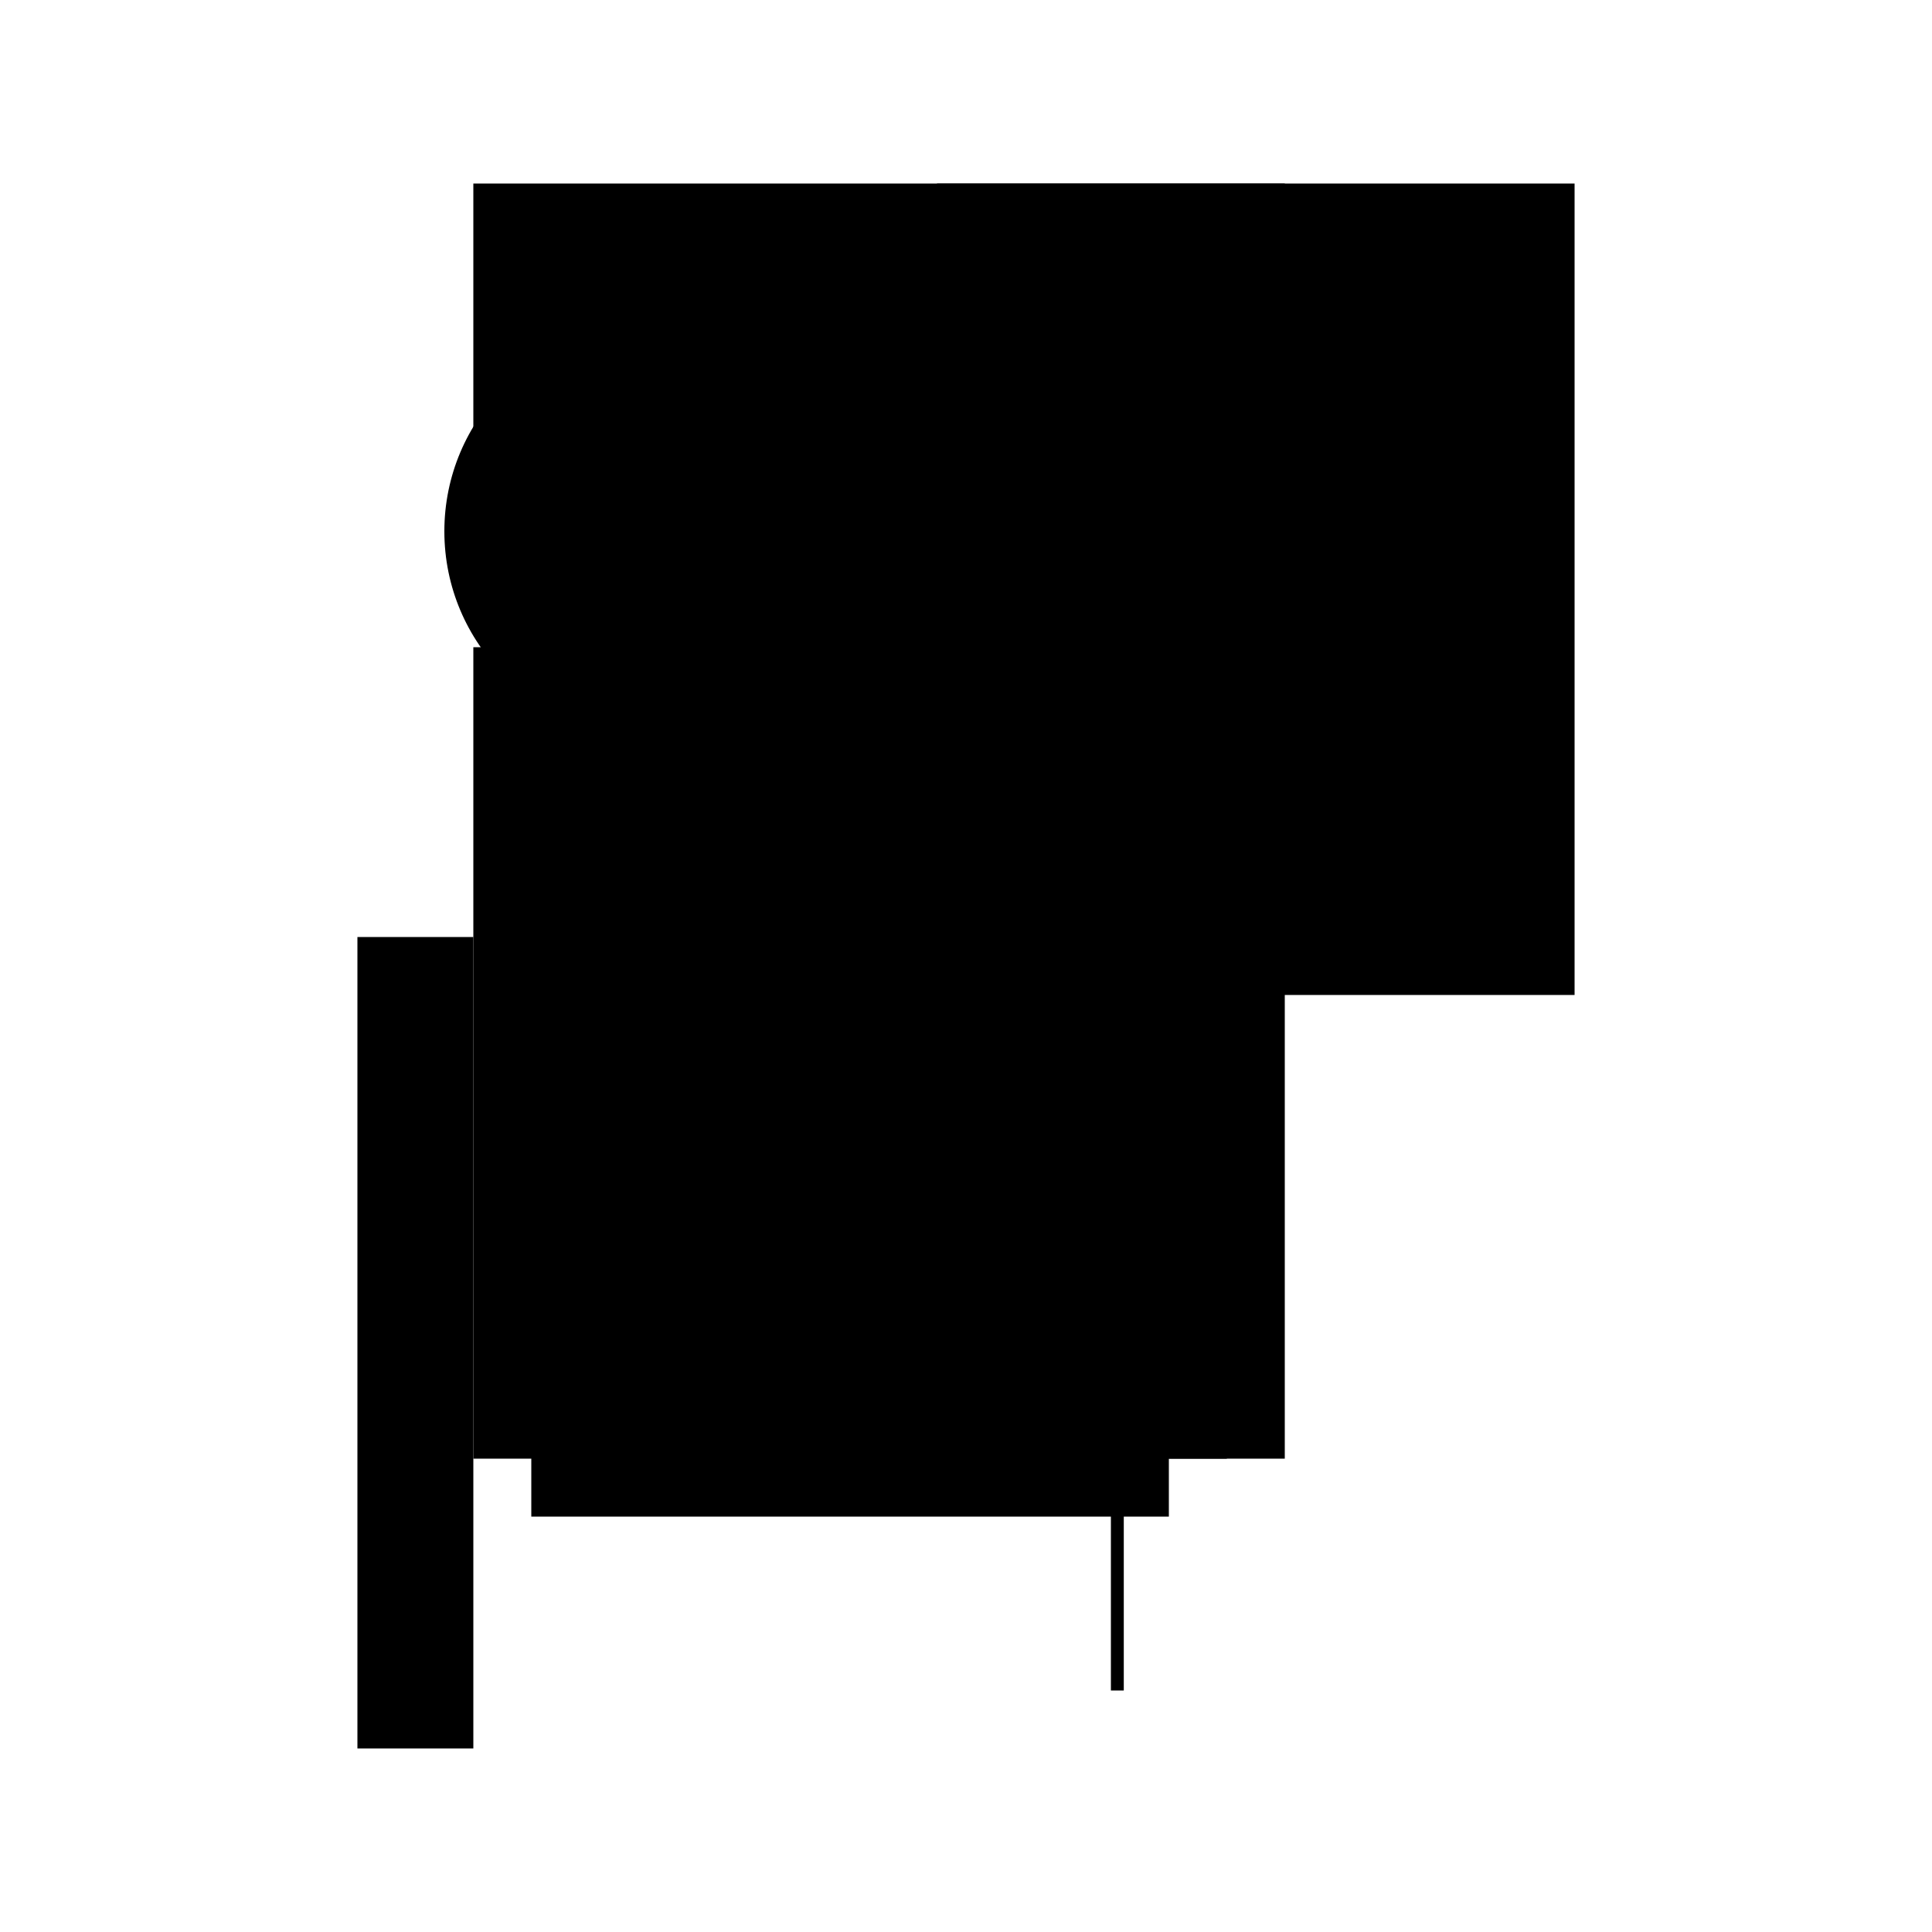 <?xml version="1.0" encoding="UTF-8"?>
<svg version="1.1" xml:space="preserve" xmlns="http://www.w3.org/2000/svg" style="background-color: white;" viewBox="0,0,150,150">
    <rect x="86.25" y="72.75" width="1" height="58.5" fill="hsla(312, 0%, 80%, 0.6)"/>
    <rect x="36.75" y="14.25" width="63" height="31.5" fill="hsla(48, 93%, 33%, 0.8)"/>
    <rect x="45.75" y="41.25" width="31.5" height="18" fill="hsla(96, 46%, 80%, 1.1)"/>
    <rect x="41.25" y="72.75" width="49.5" height="45" fill="hsla(72, 73%, 26%, 0.9)"/>
    <rect x="27.75" y="72.75" width="9" height="63" fill="hsla(0, 13%, 73%, 1)"/>
    <rect x="68.25" y="77.25" width="27" height="36" fill="hsla(216, 40%, 90%, 1.2)"/>
    <rect x="72.75" y="14.25" width="49.5" height="63" fill="hsla(240, 73%, 90%, 0.2)"/>
    <rect x="36.75" y="50.25" width="63" height="63" fill="hsla(48, 93%, 33%, 0.6)"/>
    <rect x="68.25" y="59.25" width="18" height="45" fill="hsla(216, 26%, 40%, 0.4)"/>
    <rect x="95.25" y="41.25" width="22.5" height="22.5" fill="hsla(360, 33%, 60%, 0.1)"/>
    <circle cx="50.25" cy="41.25" r="15.75" fill="hsla(216, 50%, 50%, 0.8)"/>
</svg>